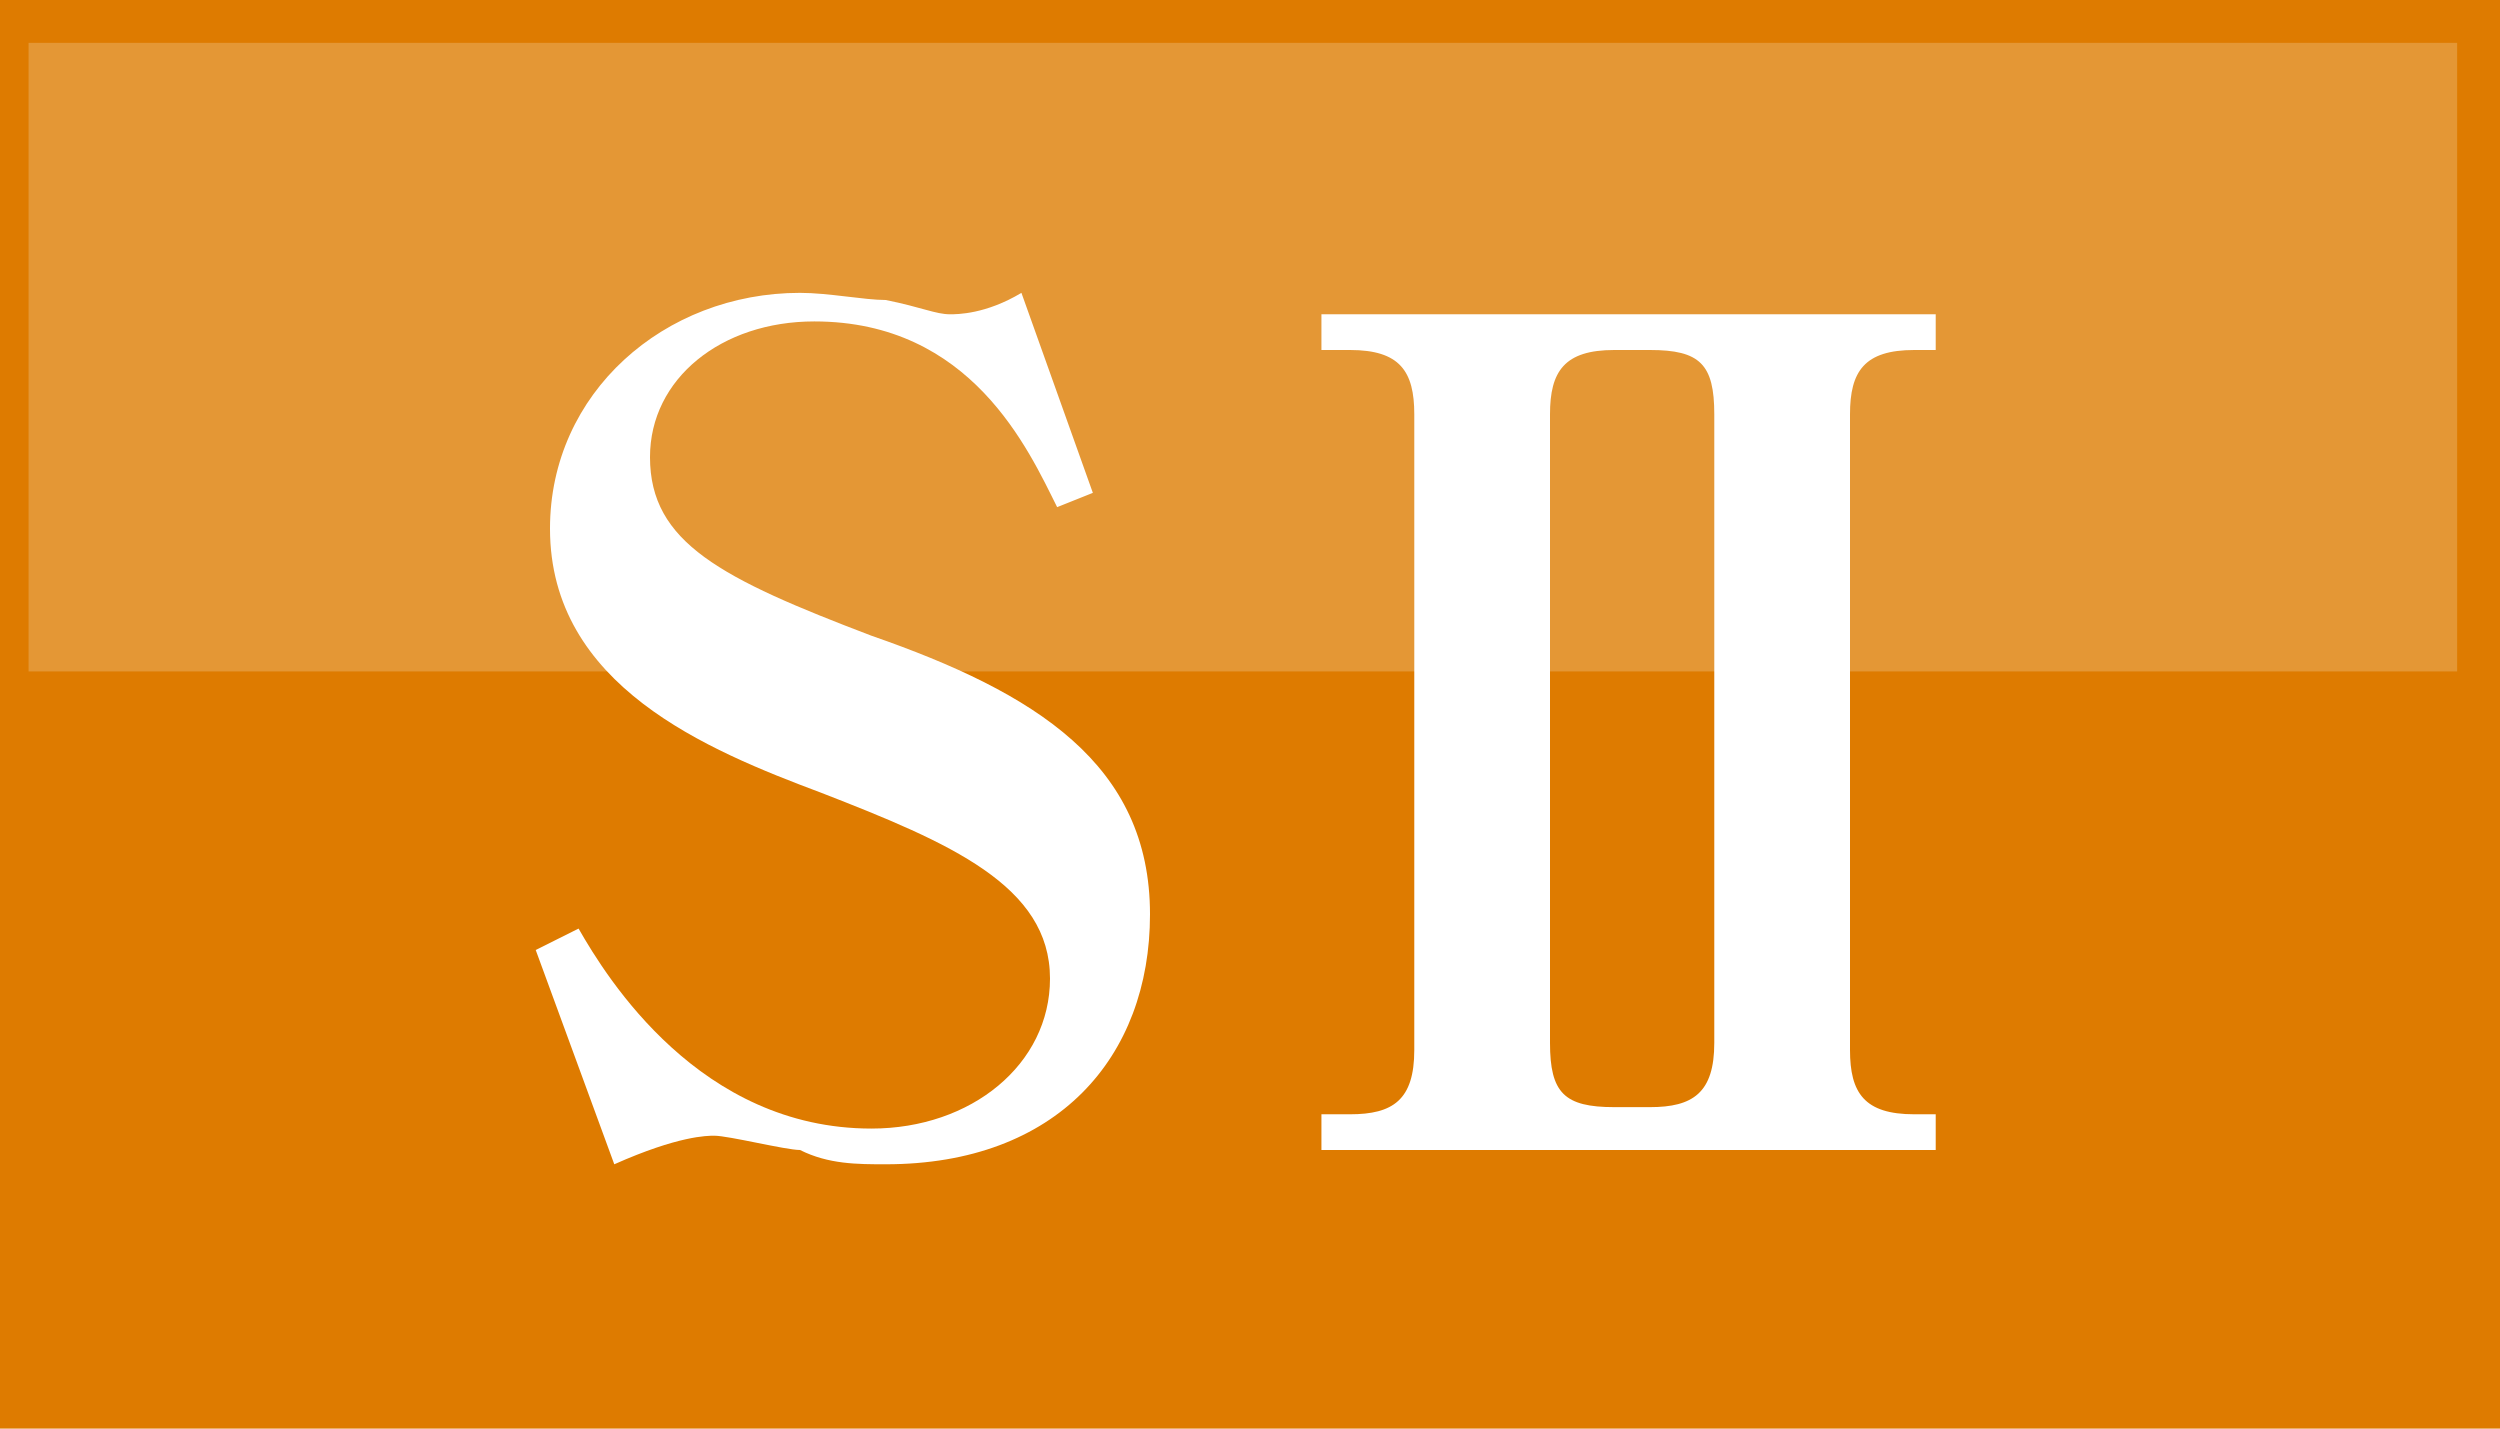 <?xml version="1.0" encoding="utf-8"?>
<!-- Generator: Adobe Illustrator 27.5.0, SVG Export Plug-In . SVG Version: 6.00 Build 0)  -->
<svg version="1.1" id="レイヤー_1" xmlns="http://www.w3.org/2000/svg" xmlns:xlink="http://www.w3.org/1999/xlink" x="0px"
	 y="0px" viewBox="0 0 35 20" style="enable-background:new 0 0 35 20;" xml:space="preserve">
<style type="text/css">
	.st0{fill:#DE7B00;}
	.st1{fill:#E49735;}
	.st2{fill:#FFFFFF;}
</style>
<rect class="st0" width="35" height="20"/>
<rect x="0.4" y="0.6" class="st1" width="34" height="8.8"/>
<g>
	<path class="st2" d="M7.5,13.3L8.1,13c0.4,0.7,1.7,2.8,4.1,2.8c1.4,0,2.5-0.9,2.5-2.1c0-1.3-1.4-1.9-3.2-2.6
		c-1.6-0.6-3.8-1.5-3.8-3.7c0-1.9,1.6-3.3,3.5-3.3c0.4,0,0.9,0.1,1.2,0.1c0.5,0.1,0.7,0.2,0.9,0.2c0.1,0,0.5,0,1-0.3l1,2.8l-0.5,0.2
		c-0.4-0.8-1.2-2.6-3.4-2.6c-1.3,0-2.3,0.8-2.3,1.9c0,1.2,1,1.7,3.1,2.5c2.3,0.8,3.9,1.8,3.9,3.9c0,2-1.3,3.5-3.7,3.5
		c-0.4,0-0.8,0-1.2-0.2c-0.2,0-1-0.2-1.2-0.2c-0.1,0-0.5,0-1.4,0.4L7.5,13.3z"/>
	<path class="st2" d="M27.1,4.9h-0.3c-0.7,0-0.9,0.3-0.9,0.9v8.9c0,0.6,0.2,0.9,0.9,0.9h0.3v0.5h-8.6v-0.5h0.4
		c0.6,0,0.9-0.2,0.9-0.9V5.8c0-0.6-0.2-0.9-0.9-0.9h-0.4V4.4h8.6V4.9z M22.6,4.9c-0.7,0-0.9,0.3-0.9,0.9v8.8c0,0.7,0.2,0.9,0.9,0.9
		h0.5c0.6,0,0.9-0.2,0.9-0.9V5.8c0-0.7-0.2-0.9-0.9-0.9H22.6z"/>
</g>
</svg>
